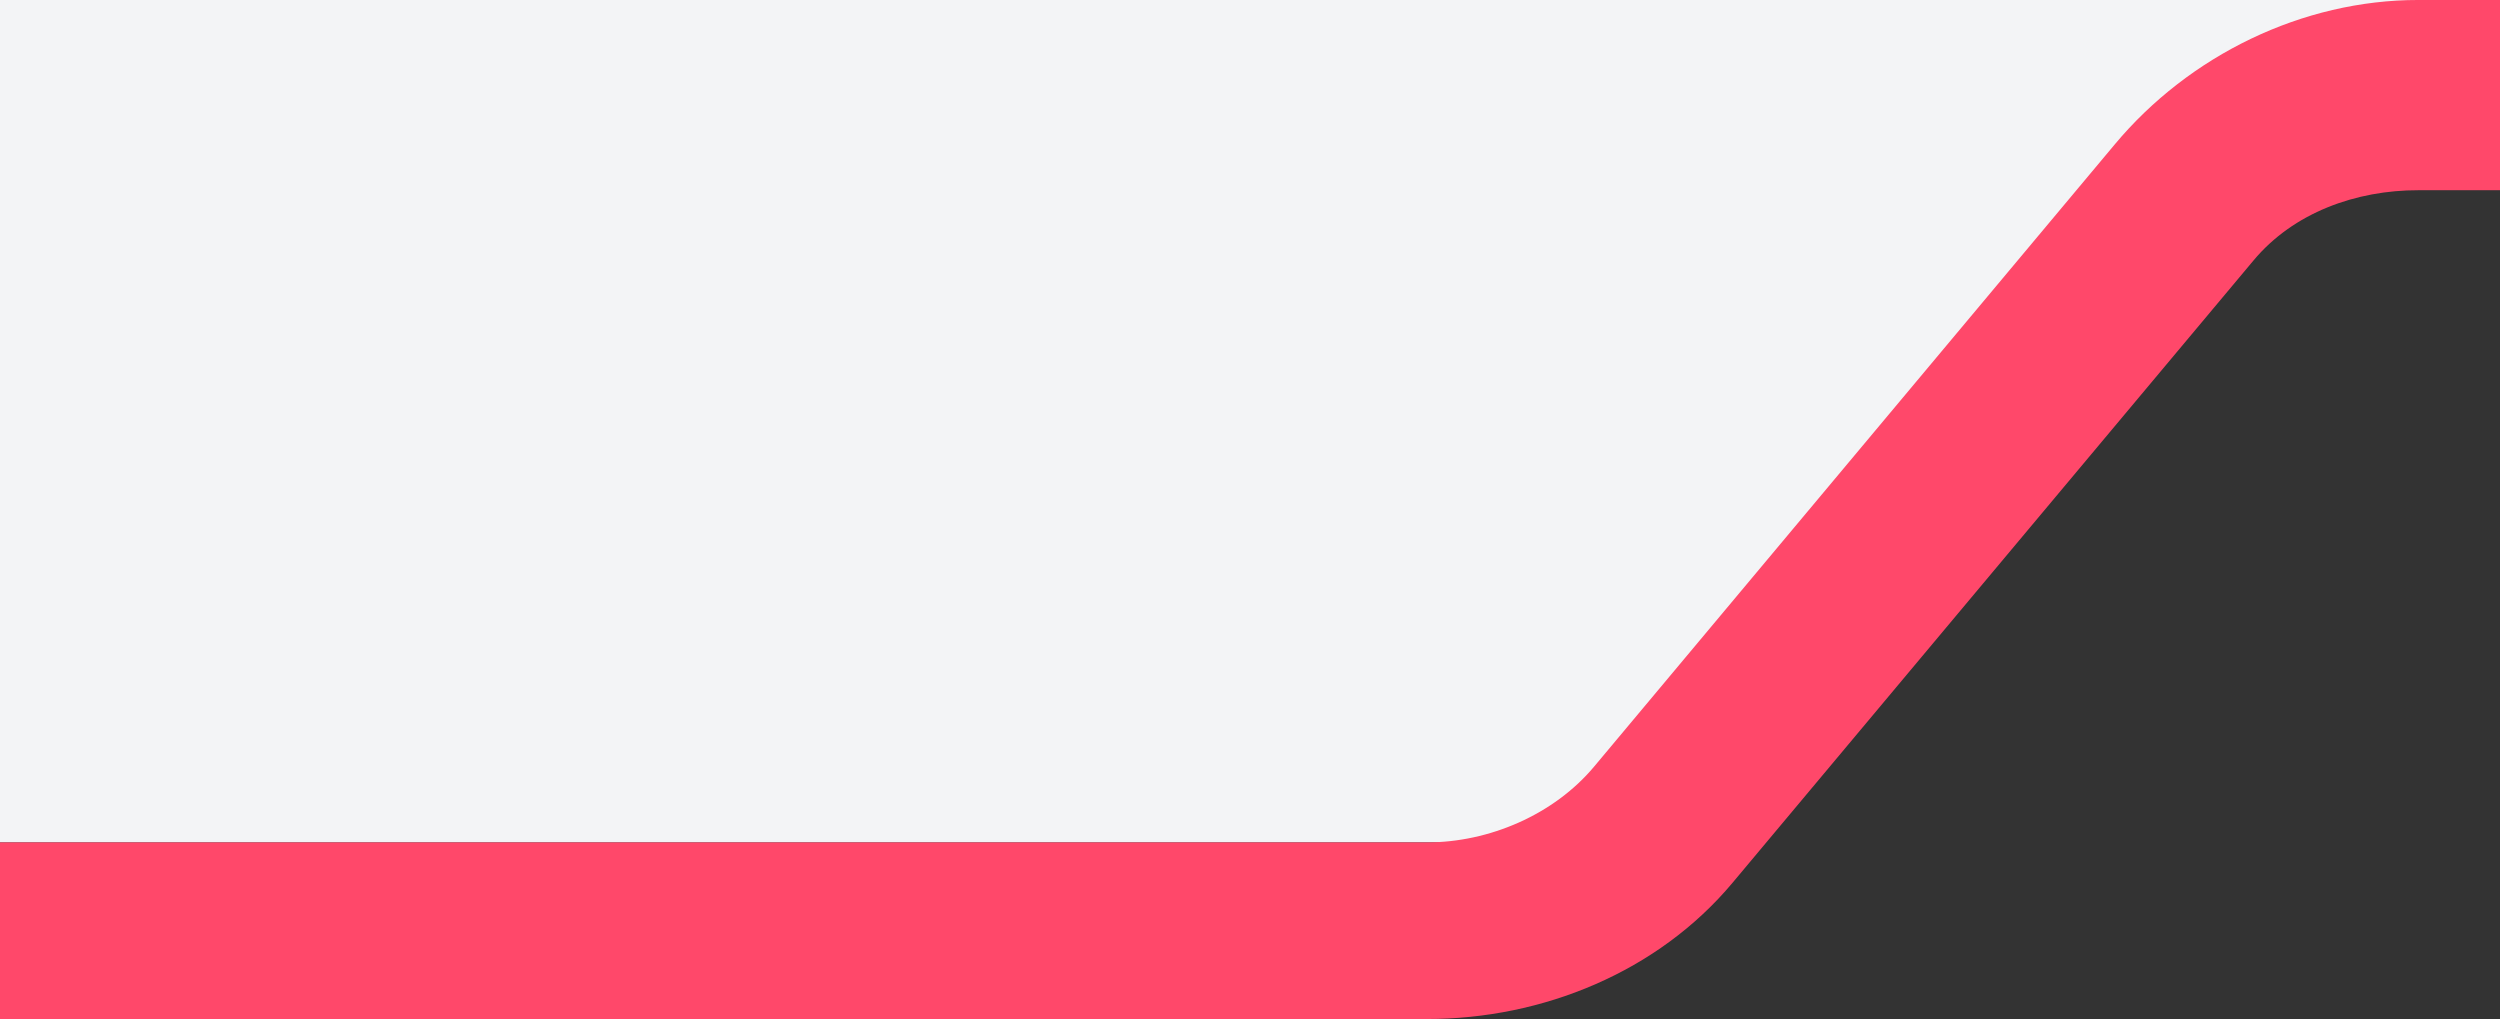 <?xml version="1.0" encoding="UTF-8"?>
<svg width="184px" height="75px" viewBox="0 0 184 75" version="1.1" xmlns="http://www.w3.org/2000/svg" xmlns:xlink="http://www.w3.org/1999/xlink">
    <rect x="0" y="0" width="184" height="75" fill="#333333" stroke="none"/>
    <title>Slice</title>
    <g id="Hi-Fi-Desktop" stroke="none" stroke-width="1" fill="none" fill-rule="evenodd">
        <g id="Group-64-Copy" transform="translate(720, 37.5) scale(-1, -1) translate(-720, -37.5) translate(0, -0)">
            <polygon id="Path-4" fill="#F3F4F6" points="1440 13 1319 13 1262 75 1440 75"></polygon>
            <path d="M1262,75.001 L0,75.001 L0,61 L1262,61 C1266.6,61.007 1271.203,59.354 1274.149,55.821 L1312.478,10.036 C1317.954,3.479 1326.457,-0.009 1335,0 L1440,0 L1440,13 L1335,13 C1330.397,12.992 1325.619,15.05 1322.669,18.583 L1284.36,64.365 C1278.888,70.923 1270.542,75.009 1262,75.001 Z" id="Path-Copy" fill="#FF486A" fill-rule="nonzero"></path>
        </g>
    </g>
</svg>